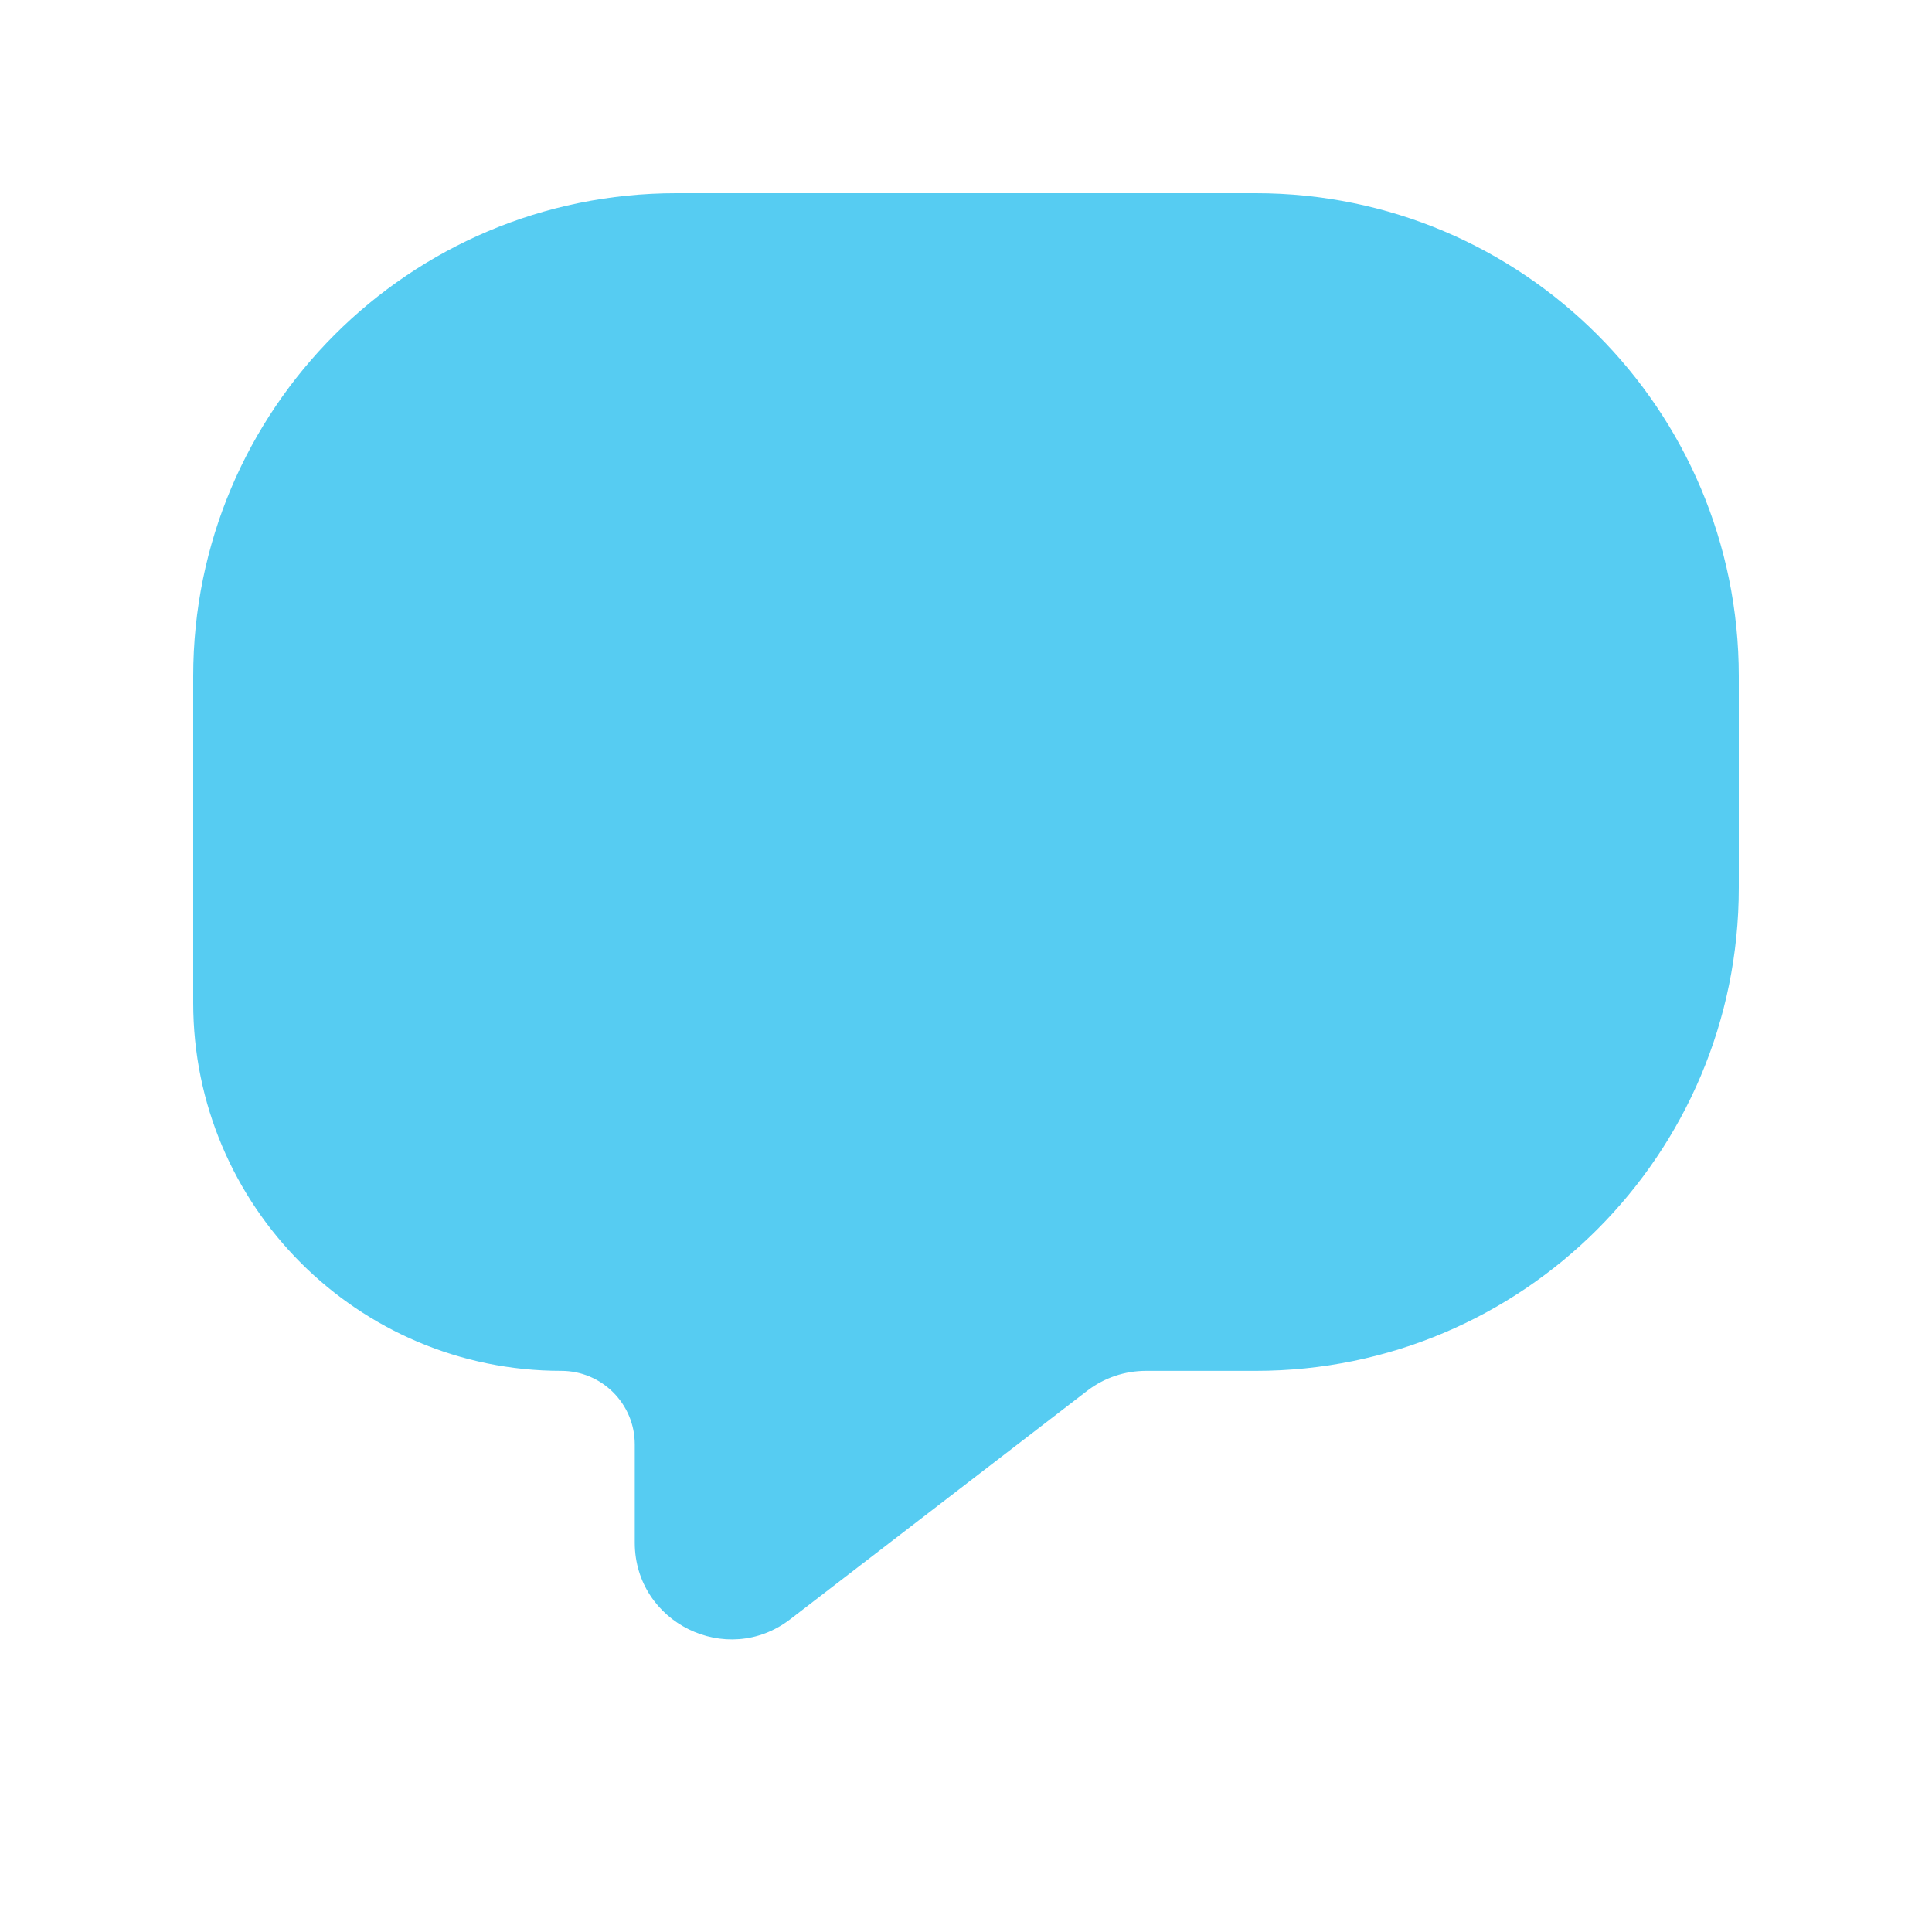<svg width="20" height="20" viewBox="0 0 20 20" fill="none" xmlns="http://www.w3.org/2000/svg">
<path d="M18 7C18 4.239 15.761 2 13 2H7C4.239 2 2 4.239 2 7V10.381C2 12.485 3.706 14.191 5.81 14.191V14.191C6.23 14.191 6.571 14.532 6.571 14.952V15.969C6.571 16.799 7.524 17.268 8.181 16.762L11.254 14.398C11.429 14.263 11.643 14.191 11.864 14.191H13C15.761 14.191 18 11.952 18 9.19V7Z" fill="#56CCF2"/>
</svg>
